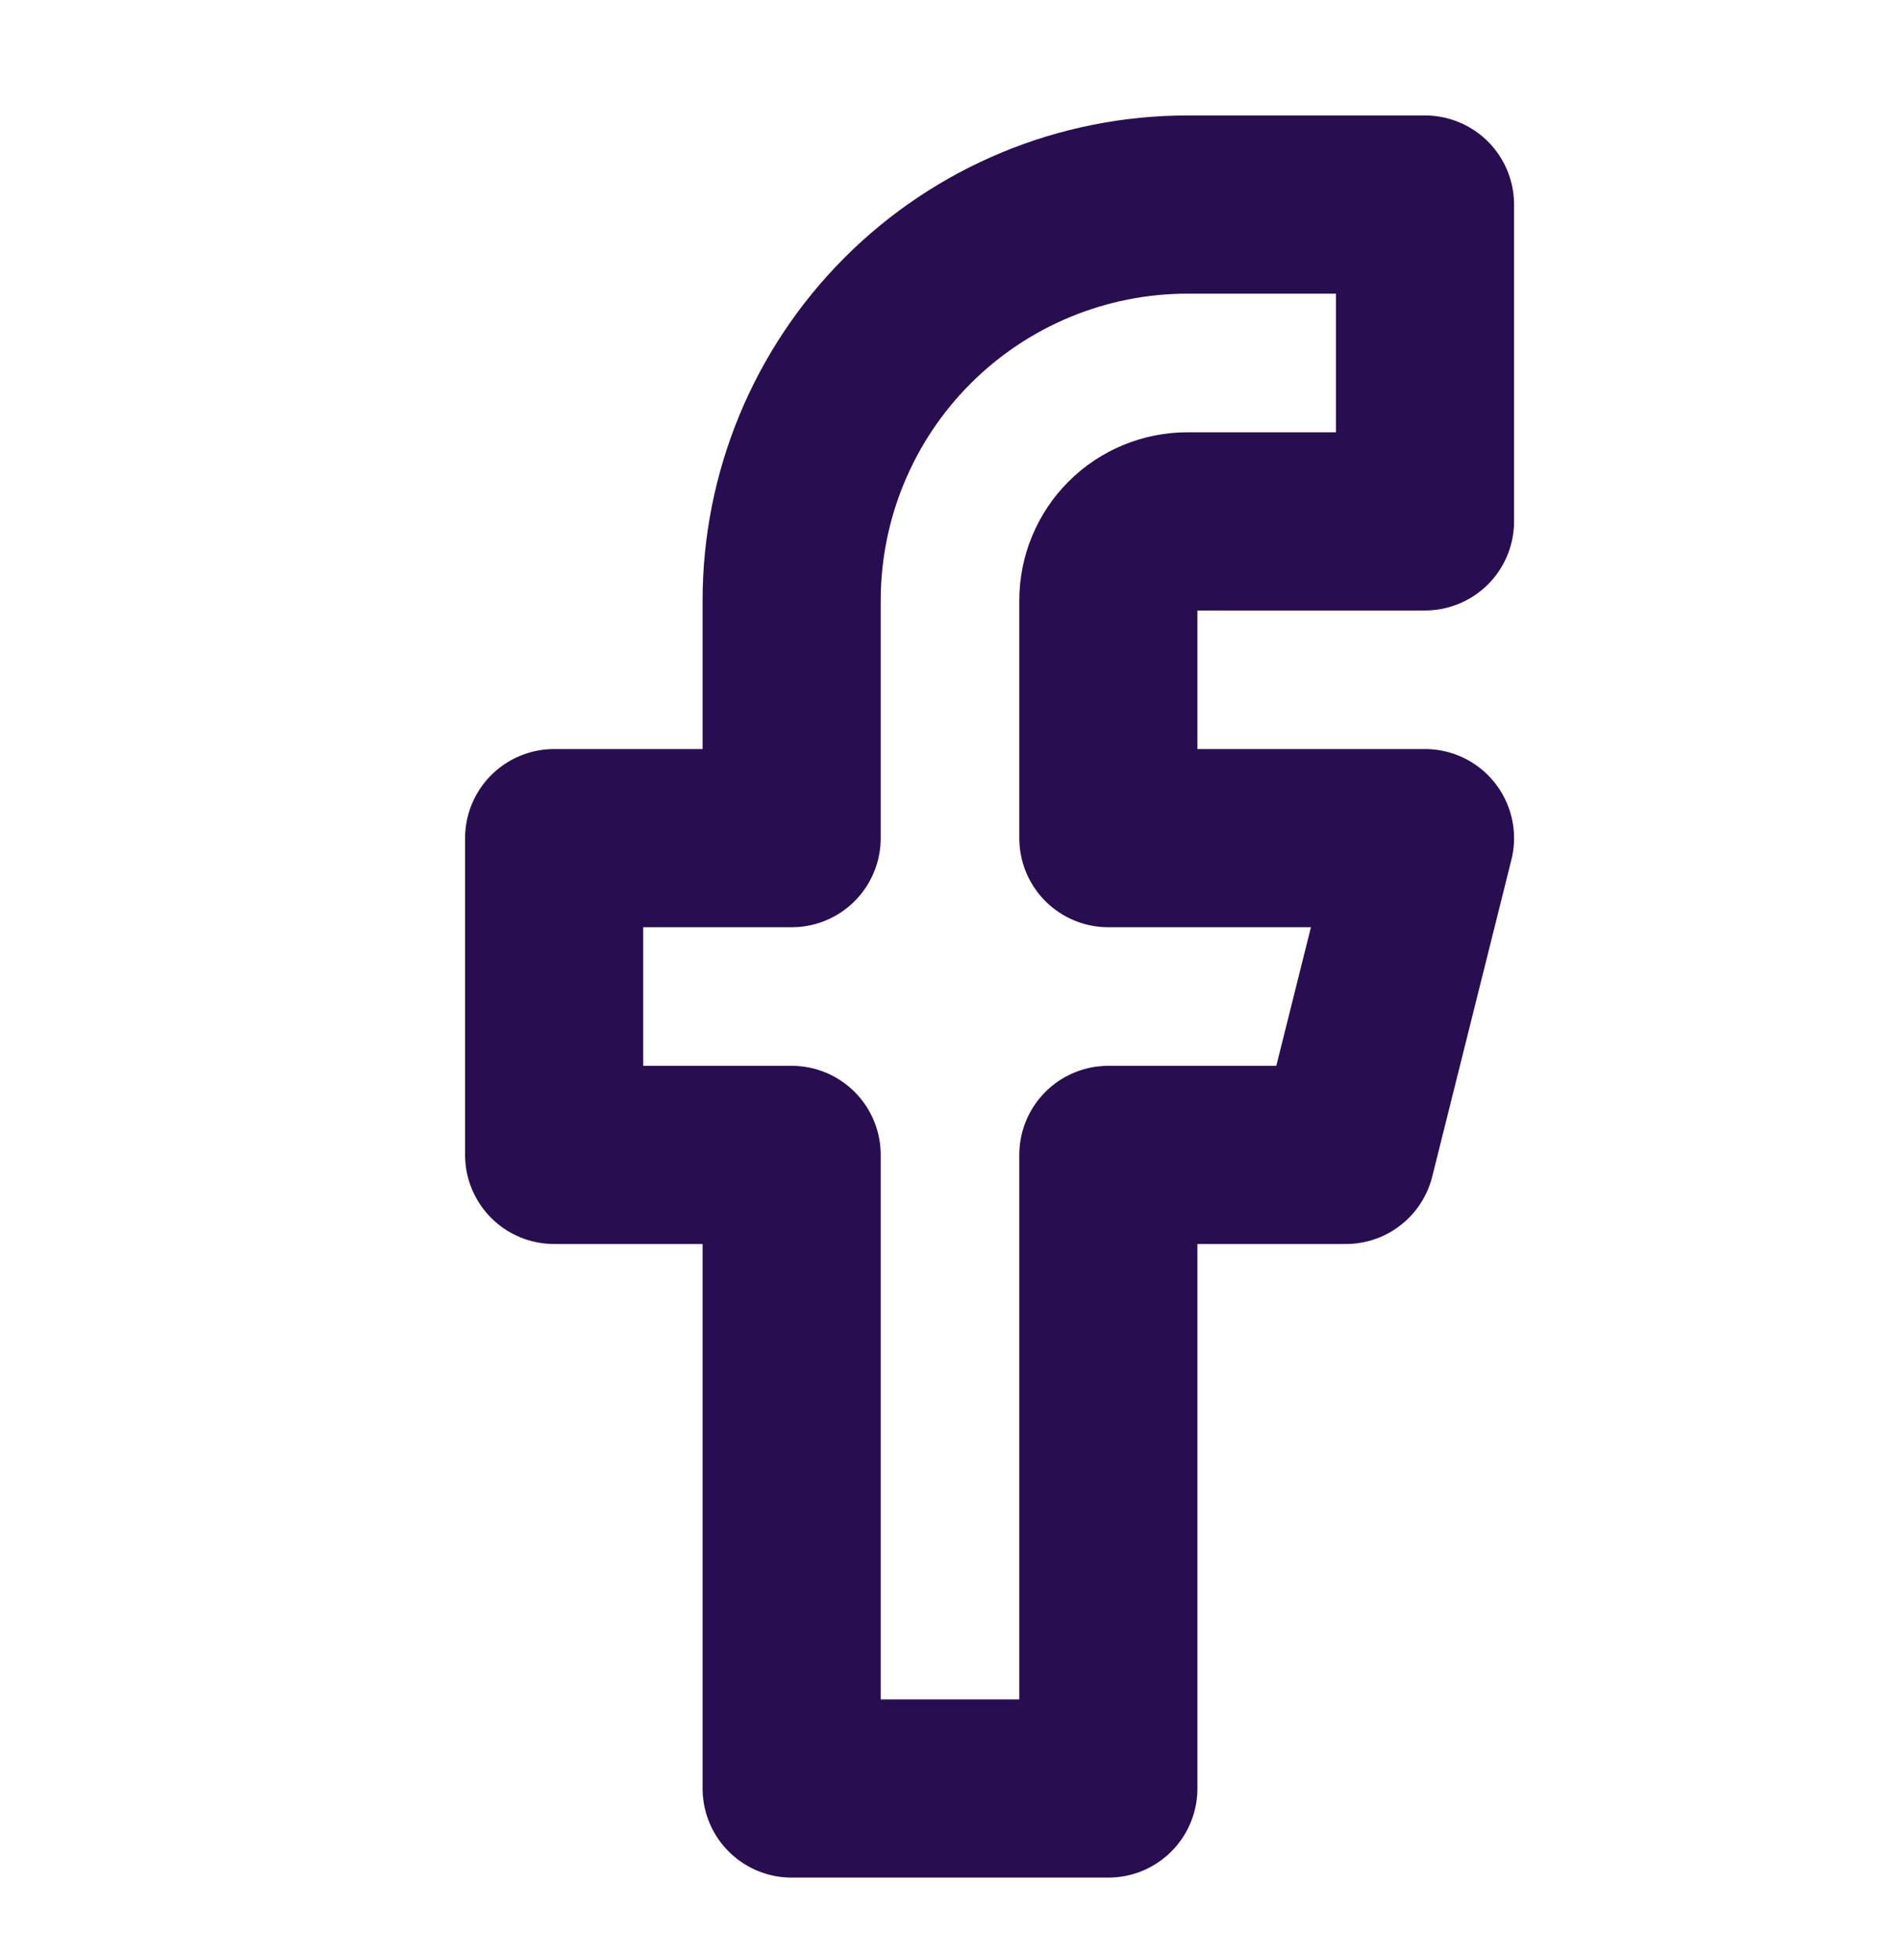 <svg width="32" height="33" viewBox="0 0 32 33" fill="none" xmlns="http://www.w3.org/2000/svg">
<path d="M24 3.444H20C18.232 3.444 16.536 4.147 15.286 5.397C14.036 6.647 13.333 8.343 13.333 10.111V14.111H9.333V19.444H13.333V30.111H18.667V19.444H22.667L24 14.111H18.667V10.111C18.667 9.757 18.807 9.418 19.057 9.168C19.307 8.918 19.646 8.778 20 8.778H24V3.444Z" stroke="#280E51" stroke-width="3" stroke-linecap="round" stroke-linejoin="round"/>
</svg>
